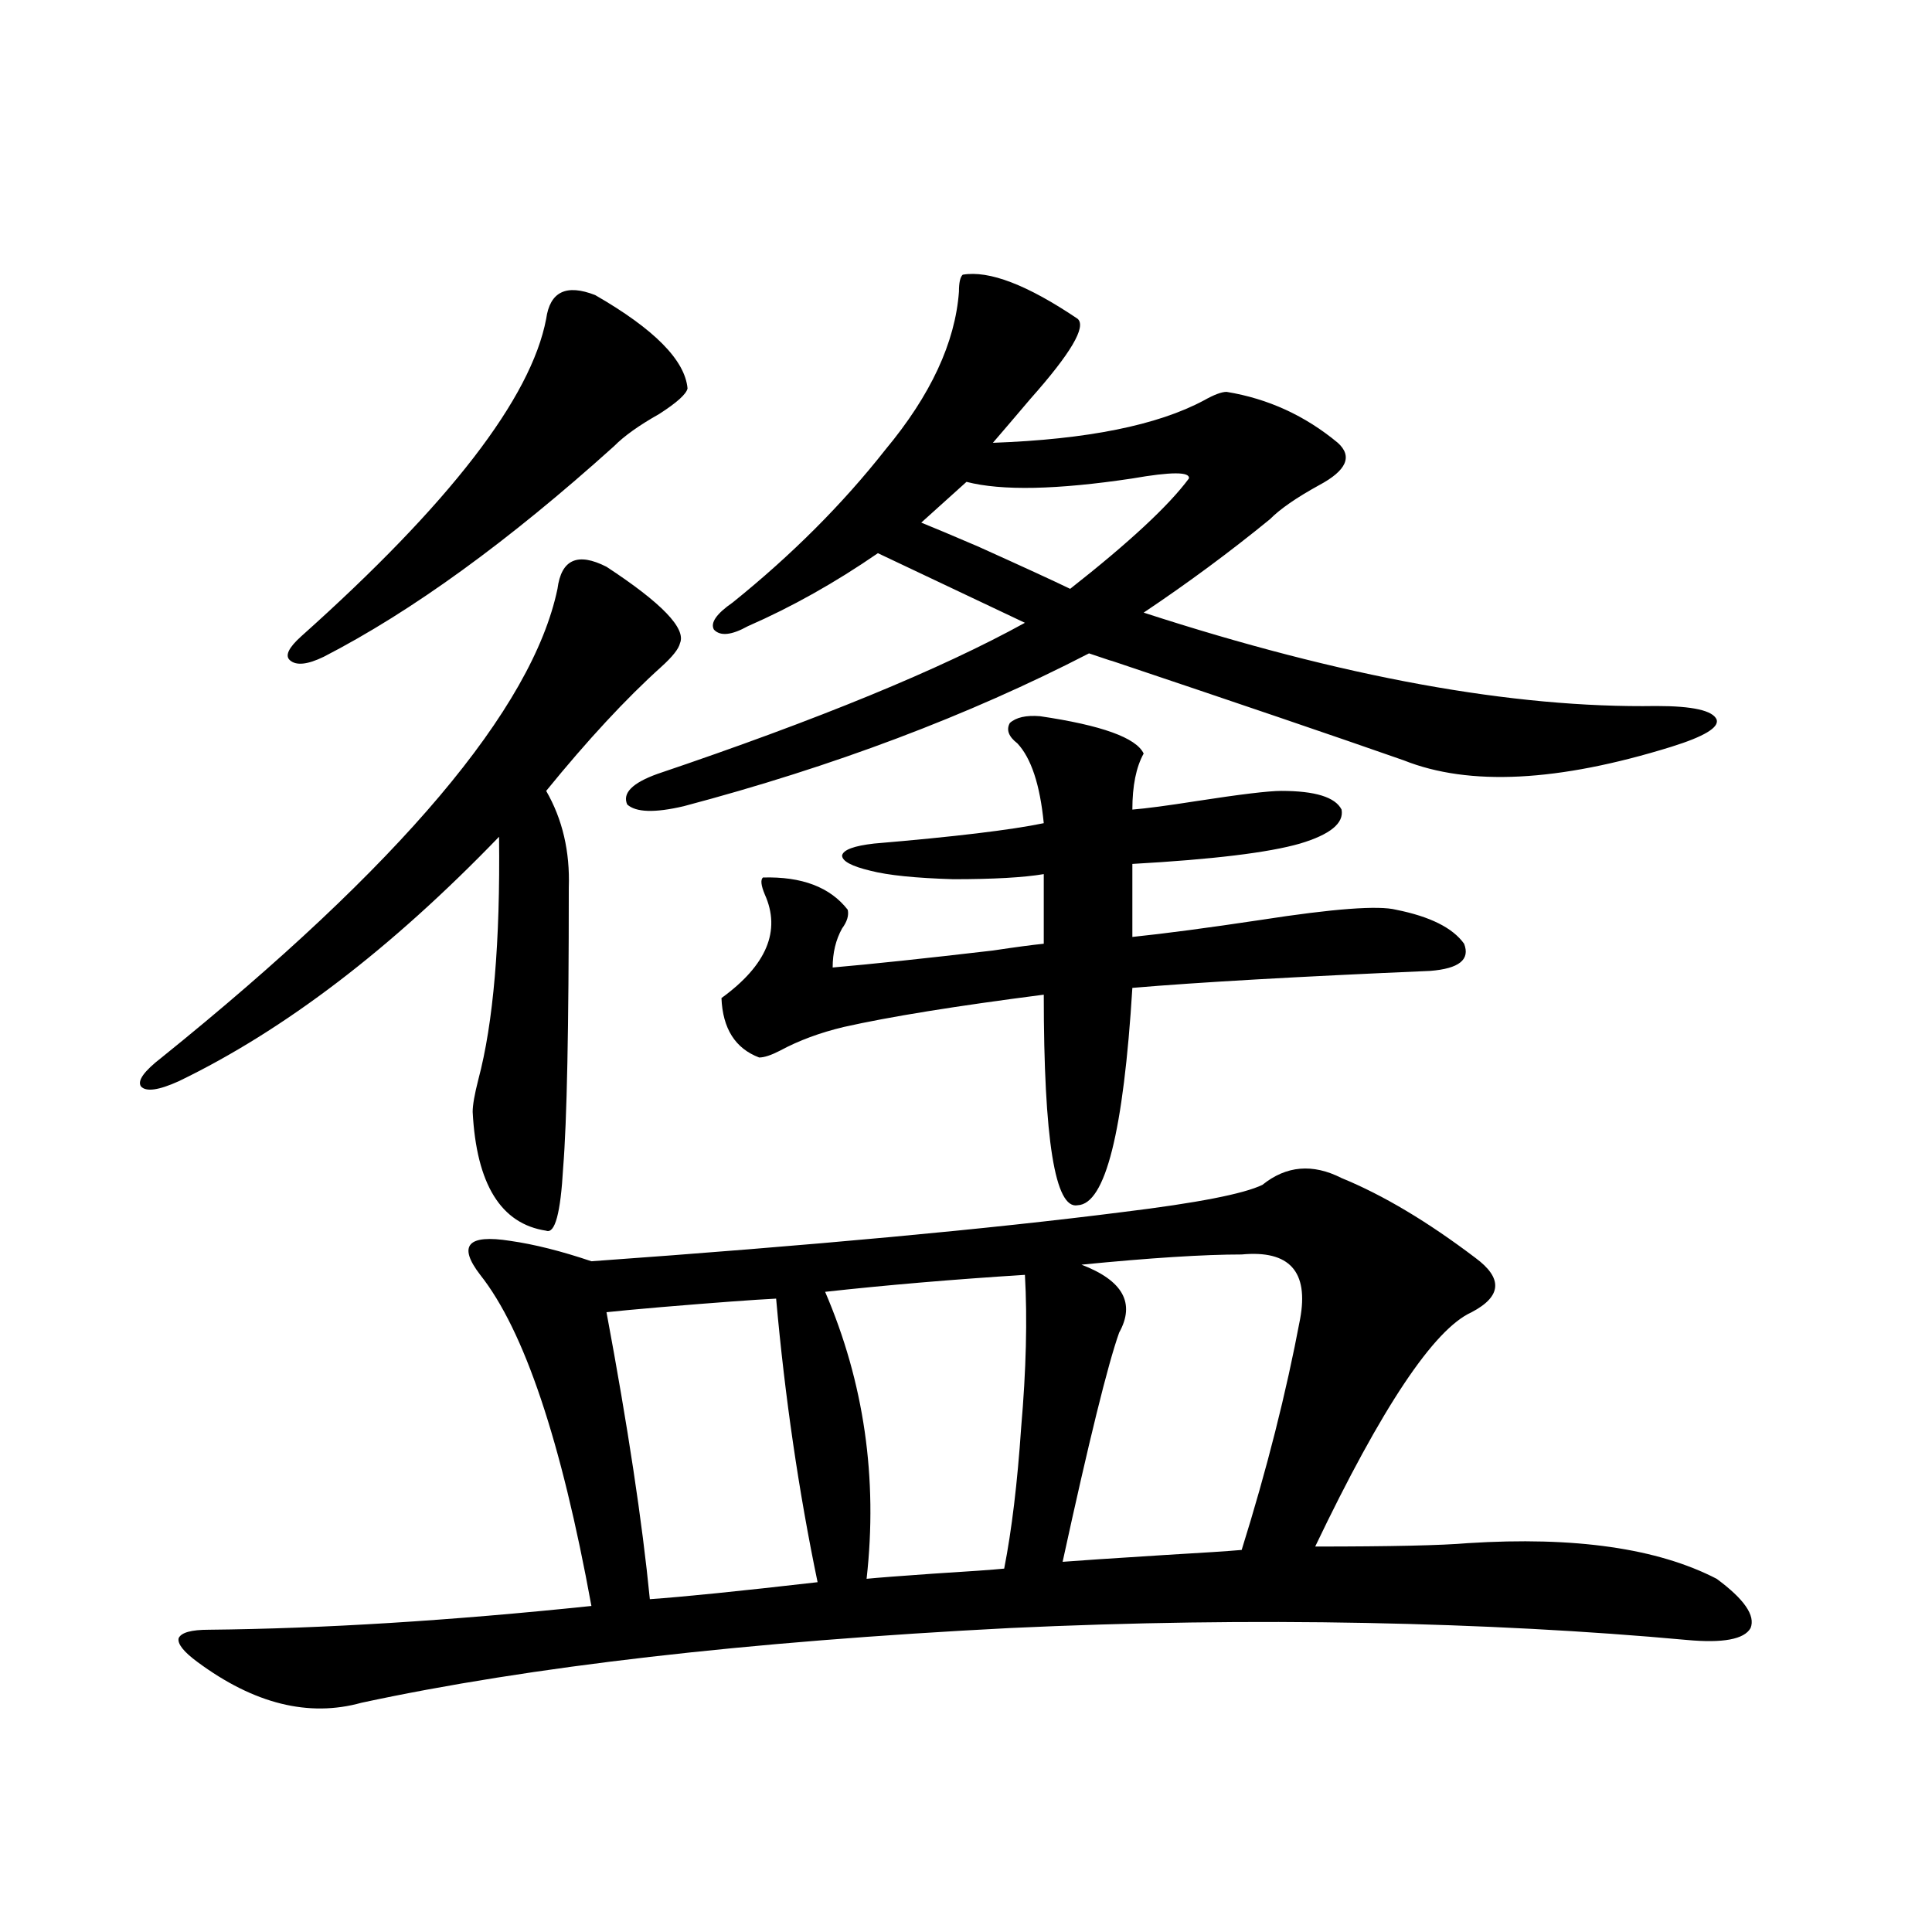 <?xml version="1.0" encoding="utf-8"?>
<!-- Generator: Adobe Illustrator 16.0.0, SVG Export Plug-In . SVG Version: 6.00 Build 0)  -->
<!DOCTYPE svg PUBLIC "-//W3C//DTD SVG 1.1//EN" "http://www.w3.org/Graphics/SVG/1.1/DTD/svg11.dtd">
<svg version="1.1" id="图层_1" xmlns="http://www.w3.org/2000/svg" xmlns:xlink="http://www.w3.org/1999/xlink" x="0px" y="0px"
	 width="1000px" height="1000px" viewBox="0 0 1000 1000" enable-background="new 0 0 1000 1000" xml:space="preserve">
<path d="M313.919,293.356c28.612,18.759,41.295,31.943,38.048,39.551c-0.655,2.939-3.902,7.031-9.756,12.305
	c-18.216,16.411-38.048,37.793-59.511,64.16c8.445,14.653,12.348,31.352,11.707,50.098c0,72.661-0.976,121.001-2.927,145.02
	c-1.311,23.442-4.237,34.277-8.78,32.52c-23.414-3.516-36.097-24.019-38.048-61.523c0-3.516,0.976-9.077,2.927-16.699
	c7.805-29.292,11.372-71.191,10.731-125.684c-55.943,58.008-111.217,100.195-165.85,126.563c-10.411,4.697-16.92,5.576-19.512,2.637
	c-1.951-2.925,1.616-7.91,10.731-14.941c123.564-99.605,191.855-180.464,204.873-242.578
	C290.505,289.552,298.95,285.748,313.919,293.356z M581.229,627.34c38.368-4.683,62.438-9.366,72.193-14.063
	c12.348-9.956,26.006-11.124,40.975-3.516c21.463,8.789,44.542,22.563,69.267,41.309c14.299,10.547,13.658,19.927-1.951,28.125
	c-19.512,8.789-46.508,49.219-80.974,121.289c39.023,0,65.364-0.577,79.022-1.758c55.273-3.516,98.199,2.637,128.777,18.457
	c14.299,10.547,20.152,19.034,17.561,25.488c-3.262,5.85-14.313,7.91-33.17,6.152c-51.386-4.697-106.674-7.622-165.85-8.789
	c-59.846-1.181-121.308-0.302-184.386,2.637c-136.582,7.031-248.454,19.913-335.602,38.672
	c-27.316,7.608-55.608,0.577-84.876-21.094c-7.164-5.273-10.411-9.38-9.756-12.305c1.296-2.939,6.494-4.395,15.609-4.395
	c59.176-0.591,125.195-4.697,198.044-12.305c-15.609-85.542-34.801-142.671-57.56-171.387c-5.854-7.608-7.484-12.881-4.878-15.82
	c2.592-2.925,9.421-3.516,20.487-1.758c12.348,1.758,26.341,5.273,41.95,10.547C420.578,644.63,512.283,636.129,581.229,627.34z
	 M308.065,152.731c30.563,17.578,46.493,33.701,47.804,48.34c-0.655,2.939-5.533,7.333-14.634,13.184
	c-10.411,5.864-18.216,11.426-23.414,16.699c-54.633,49.219-104.723,85.556-150.24,108.984c-8.46,4.106-14.313,4.697-17.561,1.758
	c-2.606-2.334-0.655-6.441,5.854-12.305C232.61,260.836,274.896,206.056,282.7,165.035
	C284.651,150.973,293.097,146.881,308.065,152.731z M401.722,672.164c-11.707,0.591-31.554,2.06-59.511,4.395
	c-13.658,1.181-23.094,2.06-28.292,2.637c11.052,59.189,18.536,108.696,22.438,148.535c16.905-1.167,45.853-4.092,86.827-8.789
	C413.429,772.071,406.265,723.141,401.722,672.164z M498.305,142.184c13.658-2.334,33.49,5.273,59.511,22.852
	c4.543,4.106-3.582,17.88-24.39,41.309c-8.46,9.97-14.969,17.578-19.512,22.852c48.779-1.758,85.196-9.077,109.266-21.973
	c5.198-2.925,9.101-4.395,11.707-4.395c21.463,3.516,40.64,12.305,57.56,26.367c7.805,7.031,4.543,14.365-9.756,21.973
	c-11.707,6.455-20.167,12.305-25.365,17.578c-20.822,17.001-42.605,33.11-65.364,48.34c102.757,33.398,191.215,49.521,265.359,48.34
	c18.856,0,29.268,2.348,31.219,7.031c1.296,4.106-6.509,8.789-23.414,14.063c-58.535,18.169-104.723,20.517-138.533,7.031
	c-35.121-12.305-85.852-29.581-152.191-51.855c3.247,1.181-0.335,0-10.731-3.516c-62.438,32.231-132.359,58.598-209.751,79.102
	c-14.969,3.516-24.725,3.227-29.268-0.879c-2.606-5.85,2.592-11.124,15.609-15.82c83.245-28.125,146.658-54.19,190.239-78.223
	l-76.096-36.035c-22.118,15.244-44.557,27.837-67.315,37.793c-8.46,4.697-14.313,5.273-17.561,1.758
	c-1.951-3.516,1.296-8.198,9.756-14.063c30.563-24.609,56.904-50.977,79.022-79.102c23.414-28.125,36.097-55.371,38.048-81.738
	C496.354,146.29,496.994,143.365,498.305,142.184z M591.961,390.035c-3.902,7.031-5.854,16.699-5.854,29.004
	c7.149-0.577,18.201-2.046,33.17-4.395c22.759-3.516,37.393-5.273,43.901-5.273c17.561,0,27.957,3.227,31.219,9.668
	c1.296,7.031-5.854,12.895-21.463,17.578c-16.265,4.697-45.212,8.212-86.827,10.547v37.793c16.905-1.758,39.023-4.683,66.34-8.789
	c37.713-5.85,61.127-7.608,70.242-5.273c17.561,3.516,29.268,9.38,35.121,17.578c3.247,8.212-2.606,12.895-17.561,14.063
	c-68.291,2.939-119.677,5.864-154.143,8.789c-4.558,74.419-13.993,111.923-28.292,112.5c-11.707,2.348-17.561-33.975-17.561-108.984
	c-45.532,5.864-79.998,11.426-103.412,16.699c-12.362,2.939-23.414,7.031-33.17,12.305c-4.558,2.348-8.14,3.516-10.731,3.516
	c-12.362-4.683-18.871-14.941-19.512-30.762c23.414-16.988,30.884-34.854,22.438-53.613c-1.951-4.683-2.286-7.608-0.976-8.789
	c20.152-0.577,34.786,4.985,43.901,16.699c0.641,2.939-0.335,6.152-2.927,9.668c-3.262,5.864-4.878,12.607-4.878,20.215
	c20.152-1.758,47.804-4.683,82.925-8.789c11.707-1.758,20.487-2.925,26.341-3.516v-36.035c-10.411,1.758-26.021,2.637-46.828,2.637
	c-19.512-0.577-33.825-2.046-42.926-4.395c-9.756-2.334-14.634-4.971-14.634-7.91c0.641-2.925,6.174-4.971,16.585-6.152
	c41.615-3.516,70.883-7.031,87.803-10.547c-1.951-19.913-6.509-33.687-13.658-41.309c-4.558-3.516-5.854-7.031-3.902-10.547
	c3.247-2.925,8.445-4.092,15.609-3.516C570.163,375.396,588.059,381.837,591.961,390.035z M530.499,659.86
	c-37.072,2.348-71.553,5.273-103.412,8.789c20.152,46.884,27.316,96.391,21.463,148.535c5.854-0.577,17.226-1.456,34.146-2.637
	c18.856-1.167,31.219-2.046,37.072-2.637c3.902-19.913,6.829-44.234,8.78-72.949C531.14,709.078,531.795,682.711,530.499,659.86z
	 M500.256,249.41l-23.414,21.094c5.854,2.348,15.609,6.455,29.268,12.305c23.414,10.547,39.344,17.88,47.804,21.973
	c30.563-24.019,51.051-43.066,61.462-57.129c0.641-3.516-9.115-3.516-29.268,0C547.084,253.517,518.457,254.107,500.256,249.41z
	 M642.691,649.313c-19.512,0-47.163,1.758-82.925,5.273c21.463,8.212,27.957,19.927,19.512,35.156
	c-5.854,16.411-15.609,55.962-29.268,118.652c7.149-0.577,24.71-1.758,52.682-3.516c20.152-1.167,33.49-2.046,39.999-2.637
	c13.003-41.597,23.079-81.436,30.243-119.531C677.478,658.102,667.401,646.978,642.691,649.313z"/>
</svg>

